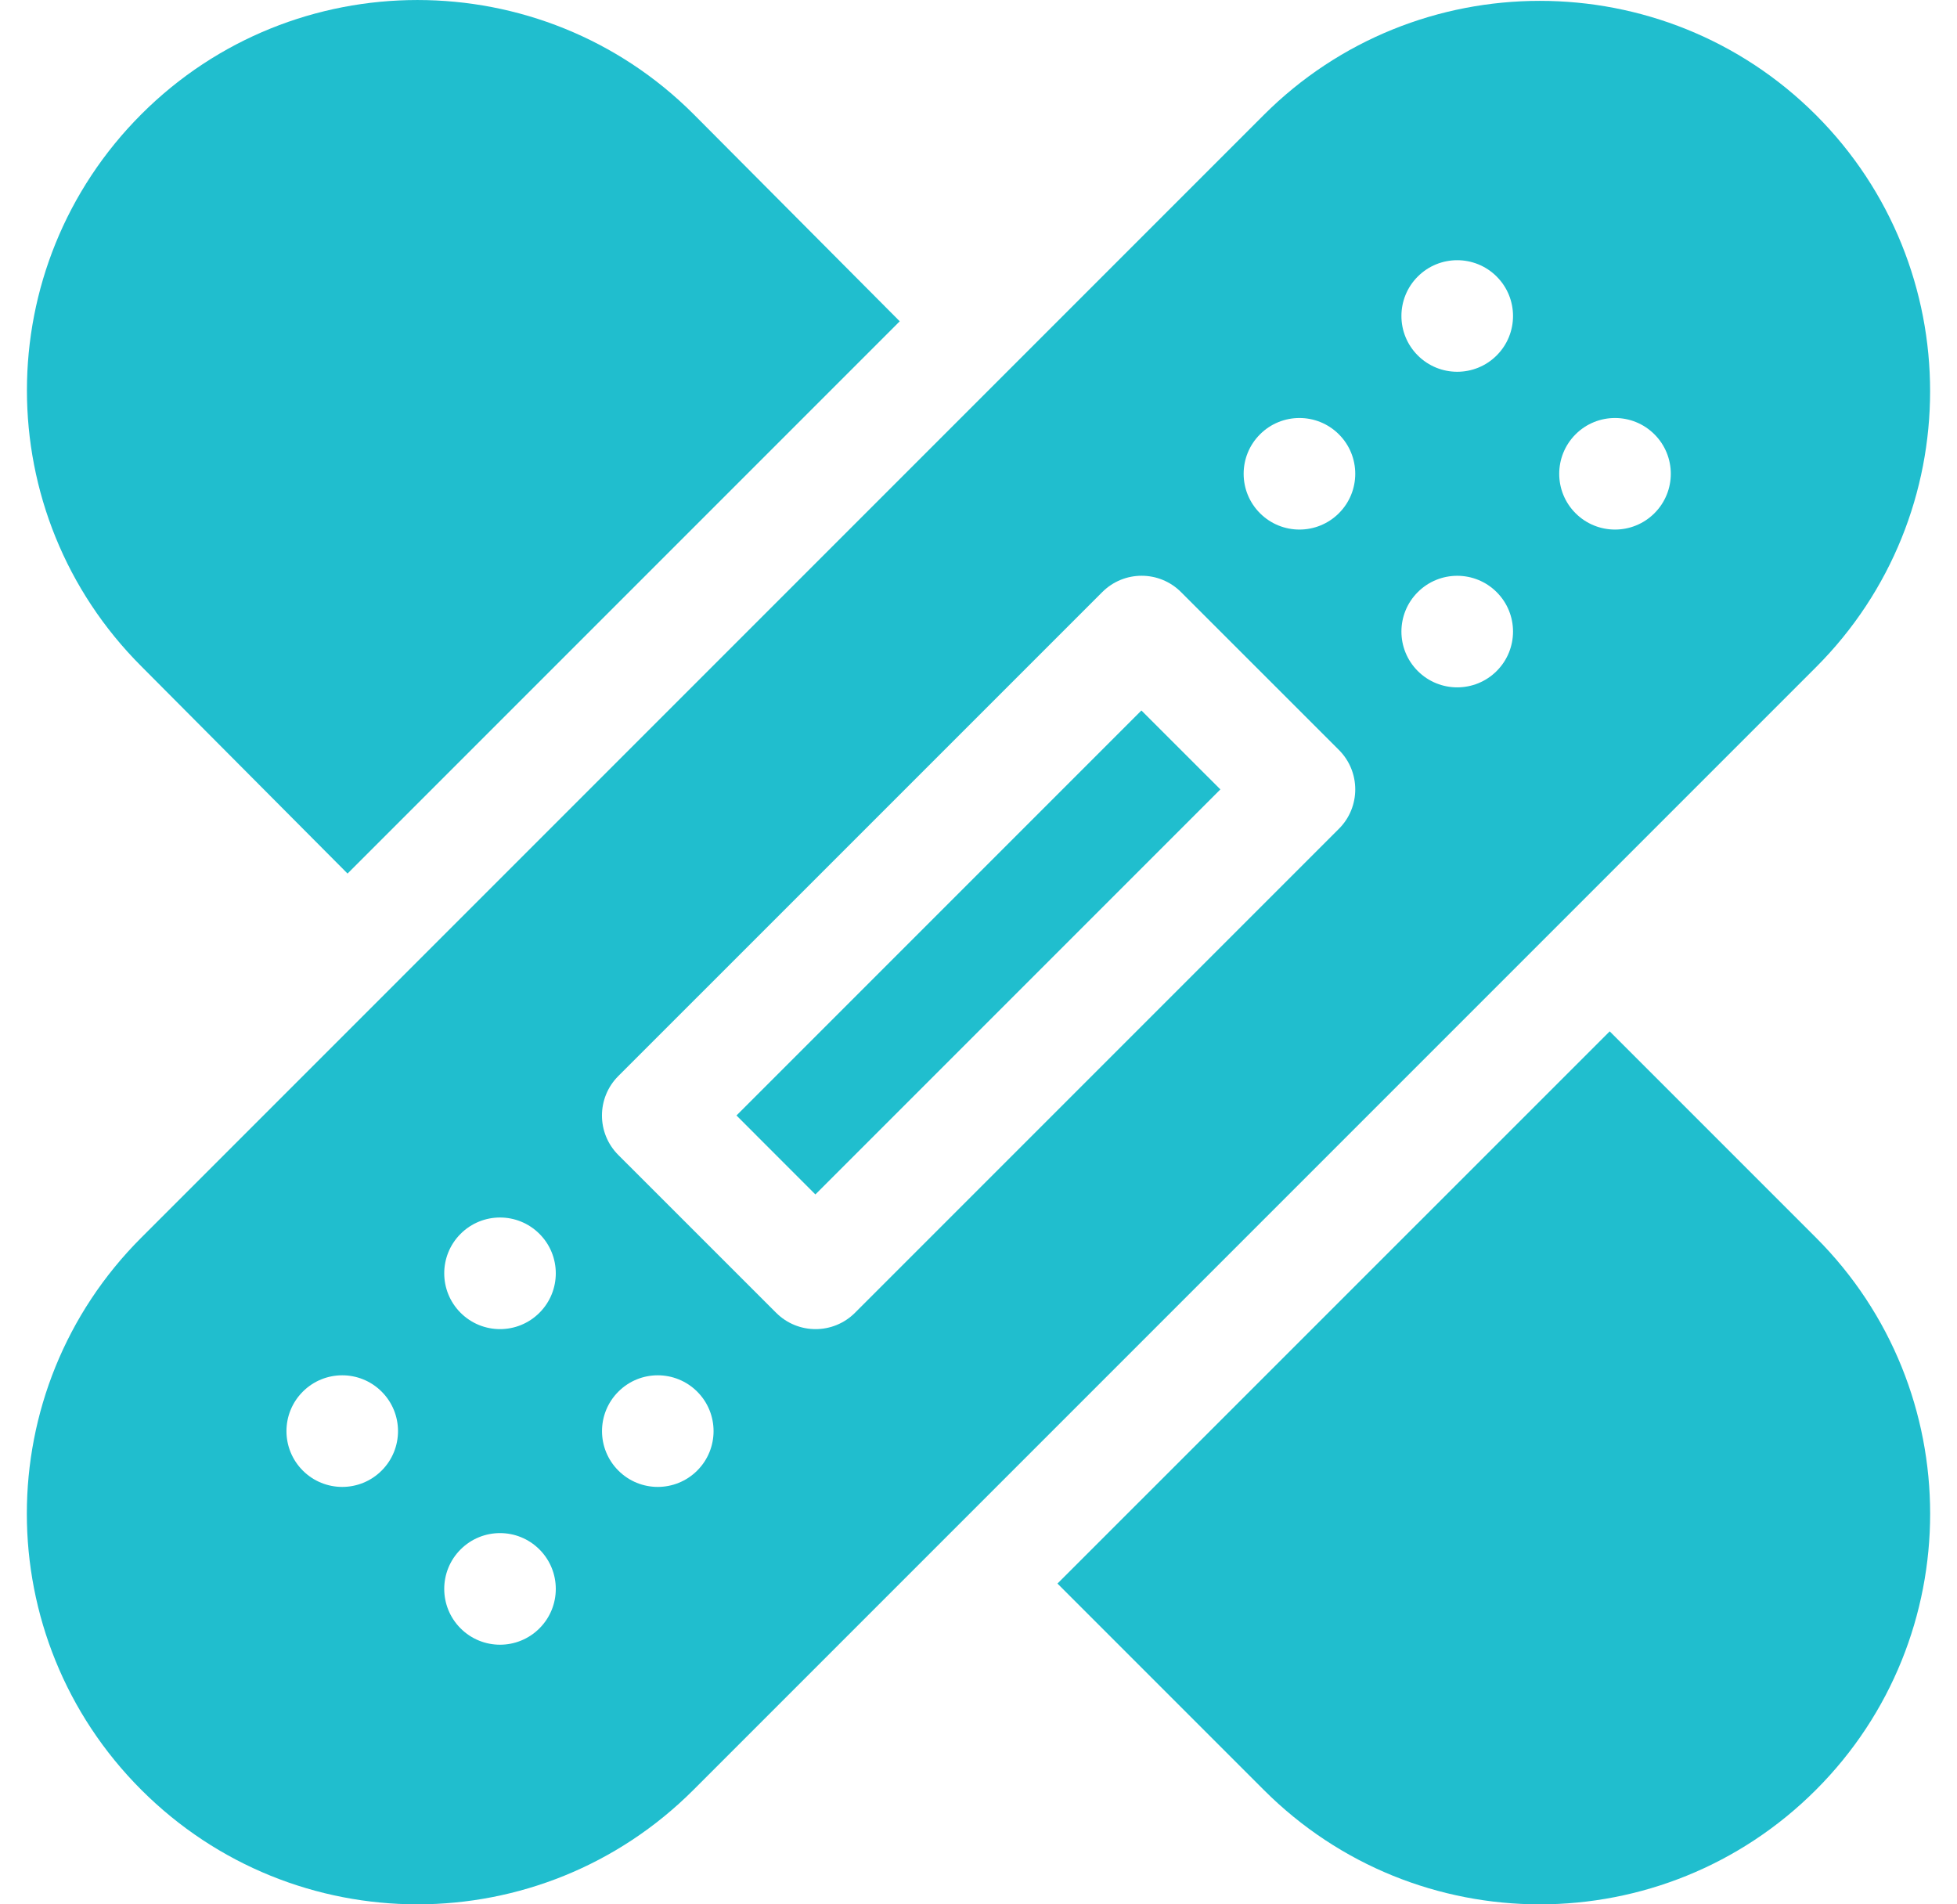 <svg width="37" height="36" viewBox="0 0 37 36" fill="none" xmlns="http://www.w3.org/2000/svg">
<g clip-path="url(#clip0_103_186)">
<path d="M13.924 21.087L21.58 13.431L23.073 14.923L15.416 22.58L13.924 21.087Z" fill="#20BECE"/>
<path d="M13.111 33.836L34.333 12.614C37.211 9.737 37.211 5.053 34.333 2.174C31.455 -0.702 26.772 -0.704 23.893 2.174L2.672 23.396C-0.215 26.281 -0.213 30.951 2.672 33.836C5.558 36.721 10.227 36.721 13.111 33.836ZM29.788 8.211C30.2 7.799 30.868 7.799 31.28 8.211C31.692 8.623 31.692 9.29 31.28 9.702C30.868 10.114 30.2 10.114 29.788 9.702C29.376 9.29 29.377 8.623 29.788 8.211ZM13.182 27.8C12.77 28.212 12.102 28.212 11.691 27.8C11.279 27.388 11.279 26.72 11.691 26.308C12.102 25.896 12.77 25.896 13.182 26.308C13.594 26.72 13.594 27.388 13.182 27.8ZM26.805 5.228C27.217 4.816 27.885 4.816 28.297 5.228C28.709 5.64 28.709 6.307 28.297 6.719C27.885 7.131 27.217 7.131 26.805 6.719C26.393 6.307 26.393 5.64 26.805 5.228ZM26.805 11.194C27.217 10.782 27.885 10.782 28.297 11.194C28.709 11.605 28.709 12.273 28.297 12.685C27.885 13.097 27.217 13.097 26.805 12.685C26.393 12.273 26.393 11.605 26.805 11.194ZM23.822 8.211C24.234 7.799 24.902 7.799 25.314 8.211C25.726 8.623 25.726 9.29 25.314 9.702C24.902 10.114 24.234 10.114 23.822 9.702C23.41 9.29 23.41 8.623 23.822 8.211ZM11.69 20.342L20.839 11.194C21.251 10.781 21.918 10.781 22.33 11.194L25.314 14.177C25.726 14.589 25.726 15.257 25.314 15.668L16.165 24.817C15.753 25.229 15.086 25.229 14.674 24.817L11.69 21.834C11.278 21.422 11.278 20.754 11.69 20.342ZM8.708 23.325C9.12 22.913 9.787 22.913 10.199 23.325C10.611 23.737 10.611 24.405 10.199 24.817C9.787 25.229 9.12 25.229 8.708 24.817C8.296 24.405 8.296 23.737 8.708 23.325ZM8.708 29.291C9.12 28.879 9.787 28.879 10.199 29.291C10.611 29.703 10.611 30.371 10.199 30.783C9.787 31.195 9.12 31.195 8.708 30.783C8.296 30.371 8.296 29.703 8.708 29.291ZM5.725 26.308C6.137 25.896 6.804 25.896 7.216 26.308C7.628 26.72 7.628 27.388 7.216 27.8C6.804 28.212 6.137 28.212 5.725 27.8C5.313 27.388 5.313 26.72 5.725 26.308Z" fill="#20BECE"/>
<path d="M34.333 23.396L30.434 19.497L19.993 29.936L23.893 33.836C26.777 36.722 31.448 36.721 34.333 33.836C37.212 30.958 37.212 26.274 34.333 23.396Z" fill="#20BECE"/>
<path d="M2.674 2.158C-0.212 5.044 -0.213 9.714 2.674 12.598L6.571 16.514L17.011 6.074L13.113 2.158C10.235 -0.719 5.551 -0.719 2.674 2.158Z" fill="#20BECE"/>
</g>
<defs>
<clipPath id="clip0_103_186">
<rect width="36" height="36" fill="white" transform="translate(0.5)"/>
</clipPath>
</defs>
</svg>
